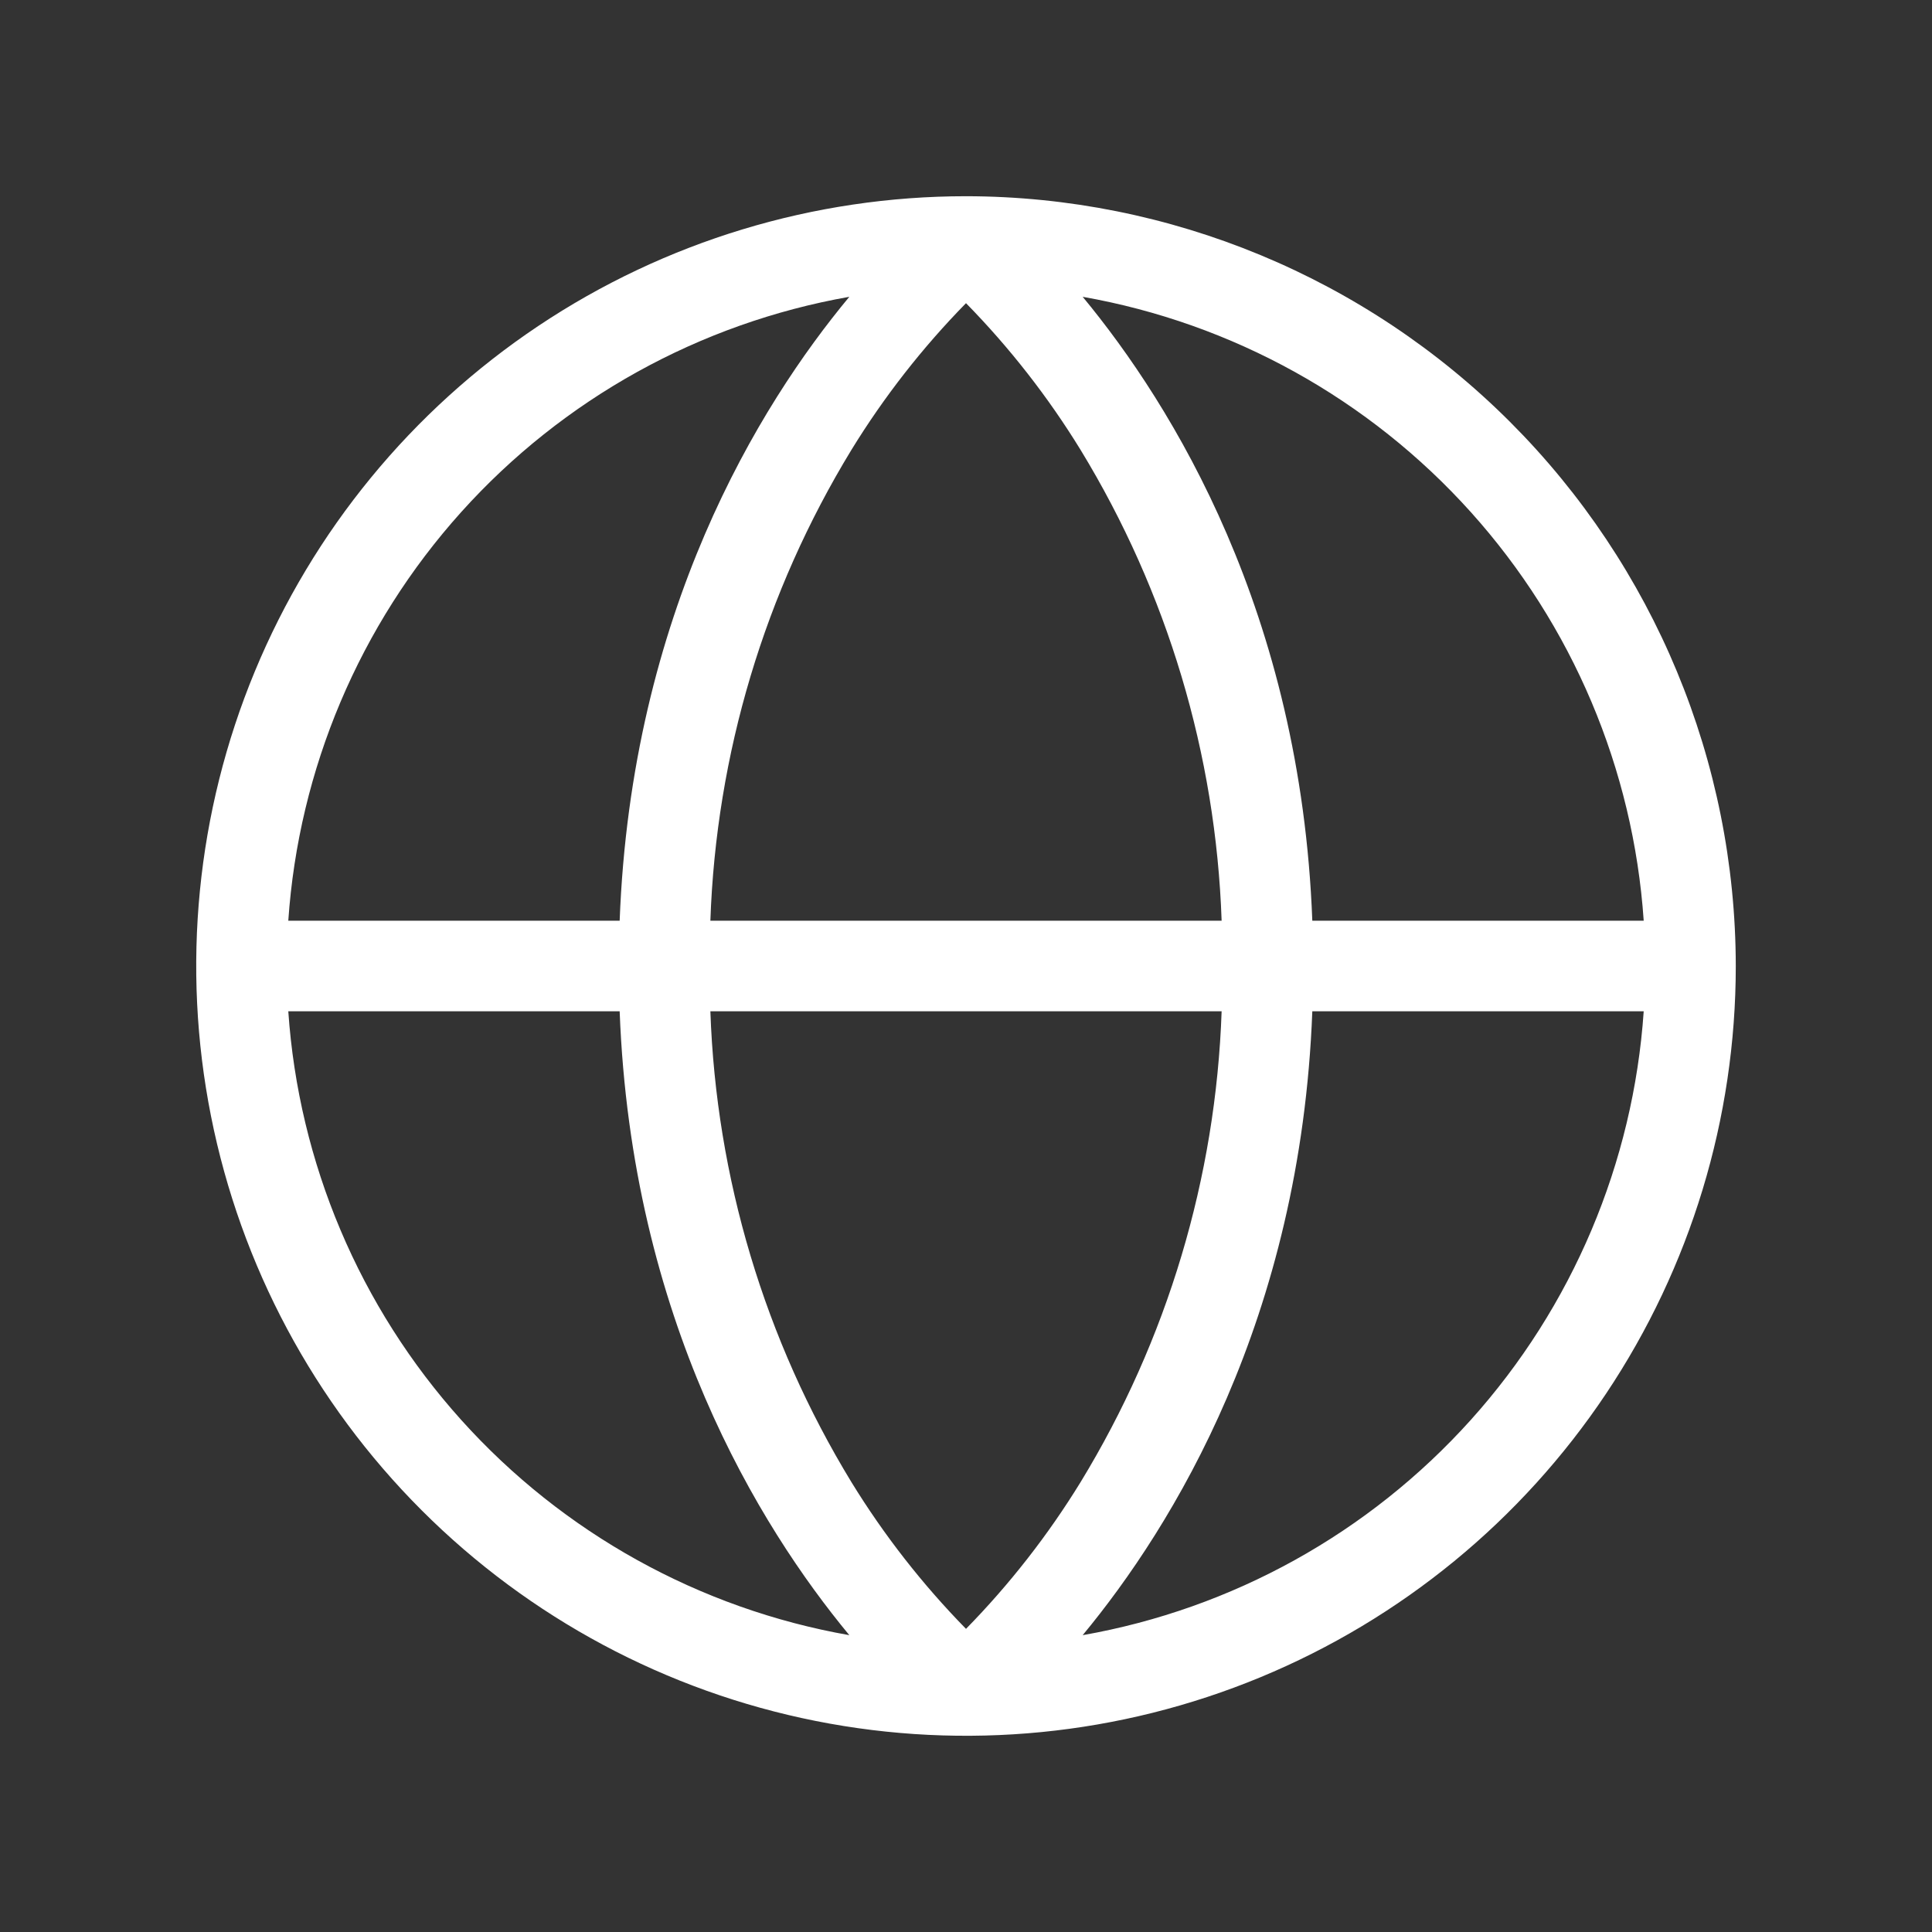 <?xml version="1.0" encoding="UTF-8"?> <svg xmlns="http://www.w3.org/2000/svg" width="64" height="64" viewBox="0 0 64 64" fill="none"><rect x="0" y="0" width="64" height="64" fill="#333333" stroke="none"/><path d="M32 6.5C26.957 6.5 22.026 7.996 17.833 10.797C13.639 13.6 10.371 17.582 8.441 22.242C6.511 26.901 6.006 32.028 6.99 36.975C7.974 41.921 10.402 46.465 13.969 50.031C17.535 53.597 22.079 56.026 27.025 57.01C31.972 57.994 37.099 57.489 41.758 55.559C46.418 53.629 50.401 50.361 53.203 46.167C56.005 41.974 57.5 37.043 57.5 32C57.492 25.239 54.803 18.758 50.023 13.977C45.242 9.197 38.761 6.508 32 6.5ZM54.45 30.5H43.472C43.087 20.308 38.852 13.443 35.865 9.832C40.826 10.706 45.352 13.216 48.721 16.962C52.089 20.708 54.106 25.474 54.45 30.5ZM32 53.958C30.556 52.484 29.282 50.853 28.203 49.095C25.331 44.384 23.723 39.013 23.532 33.5H40.468C40.277 39.013 38.669 44.384 35.797 49.095C34.718 50.853 33.444 52.484 32 53.958ZM23.532 30.5C23.723 24.987 25.331 19.616 28.203 14.905C29.282 13.147 30.556 11.516 32 10.043C33.444 11.516 34.718 13.147 35.797 14.905C38.669 19.616 40.277 24.987 40.468 30.5H23.532ZM28.135 9.832C25.135 13.443 20.913 20.308 20.527 30.5H9.55C9.894 25.474 11.911 20.708 15.279 16.962C18.648 13.216 23.174 10.706 28.135 9.832ZM9.55 33.5H20.527C20.913 43.693 25.148 50.557 28.135 54.167C23.174 53.294 18.648 50.784 15.279 47.038C11.911 43.292 9.894 38.526 9.55 33.5ZM35.865 54.167C38.852 50.557 43.087 43.693 43.472 33.5H54.45C54.106 38.526 52.089 43.292 48.721 47.038C45.352 50.784 40.826 53.294 35.865 54.167Z" fill="white"></path></svg> 